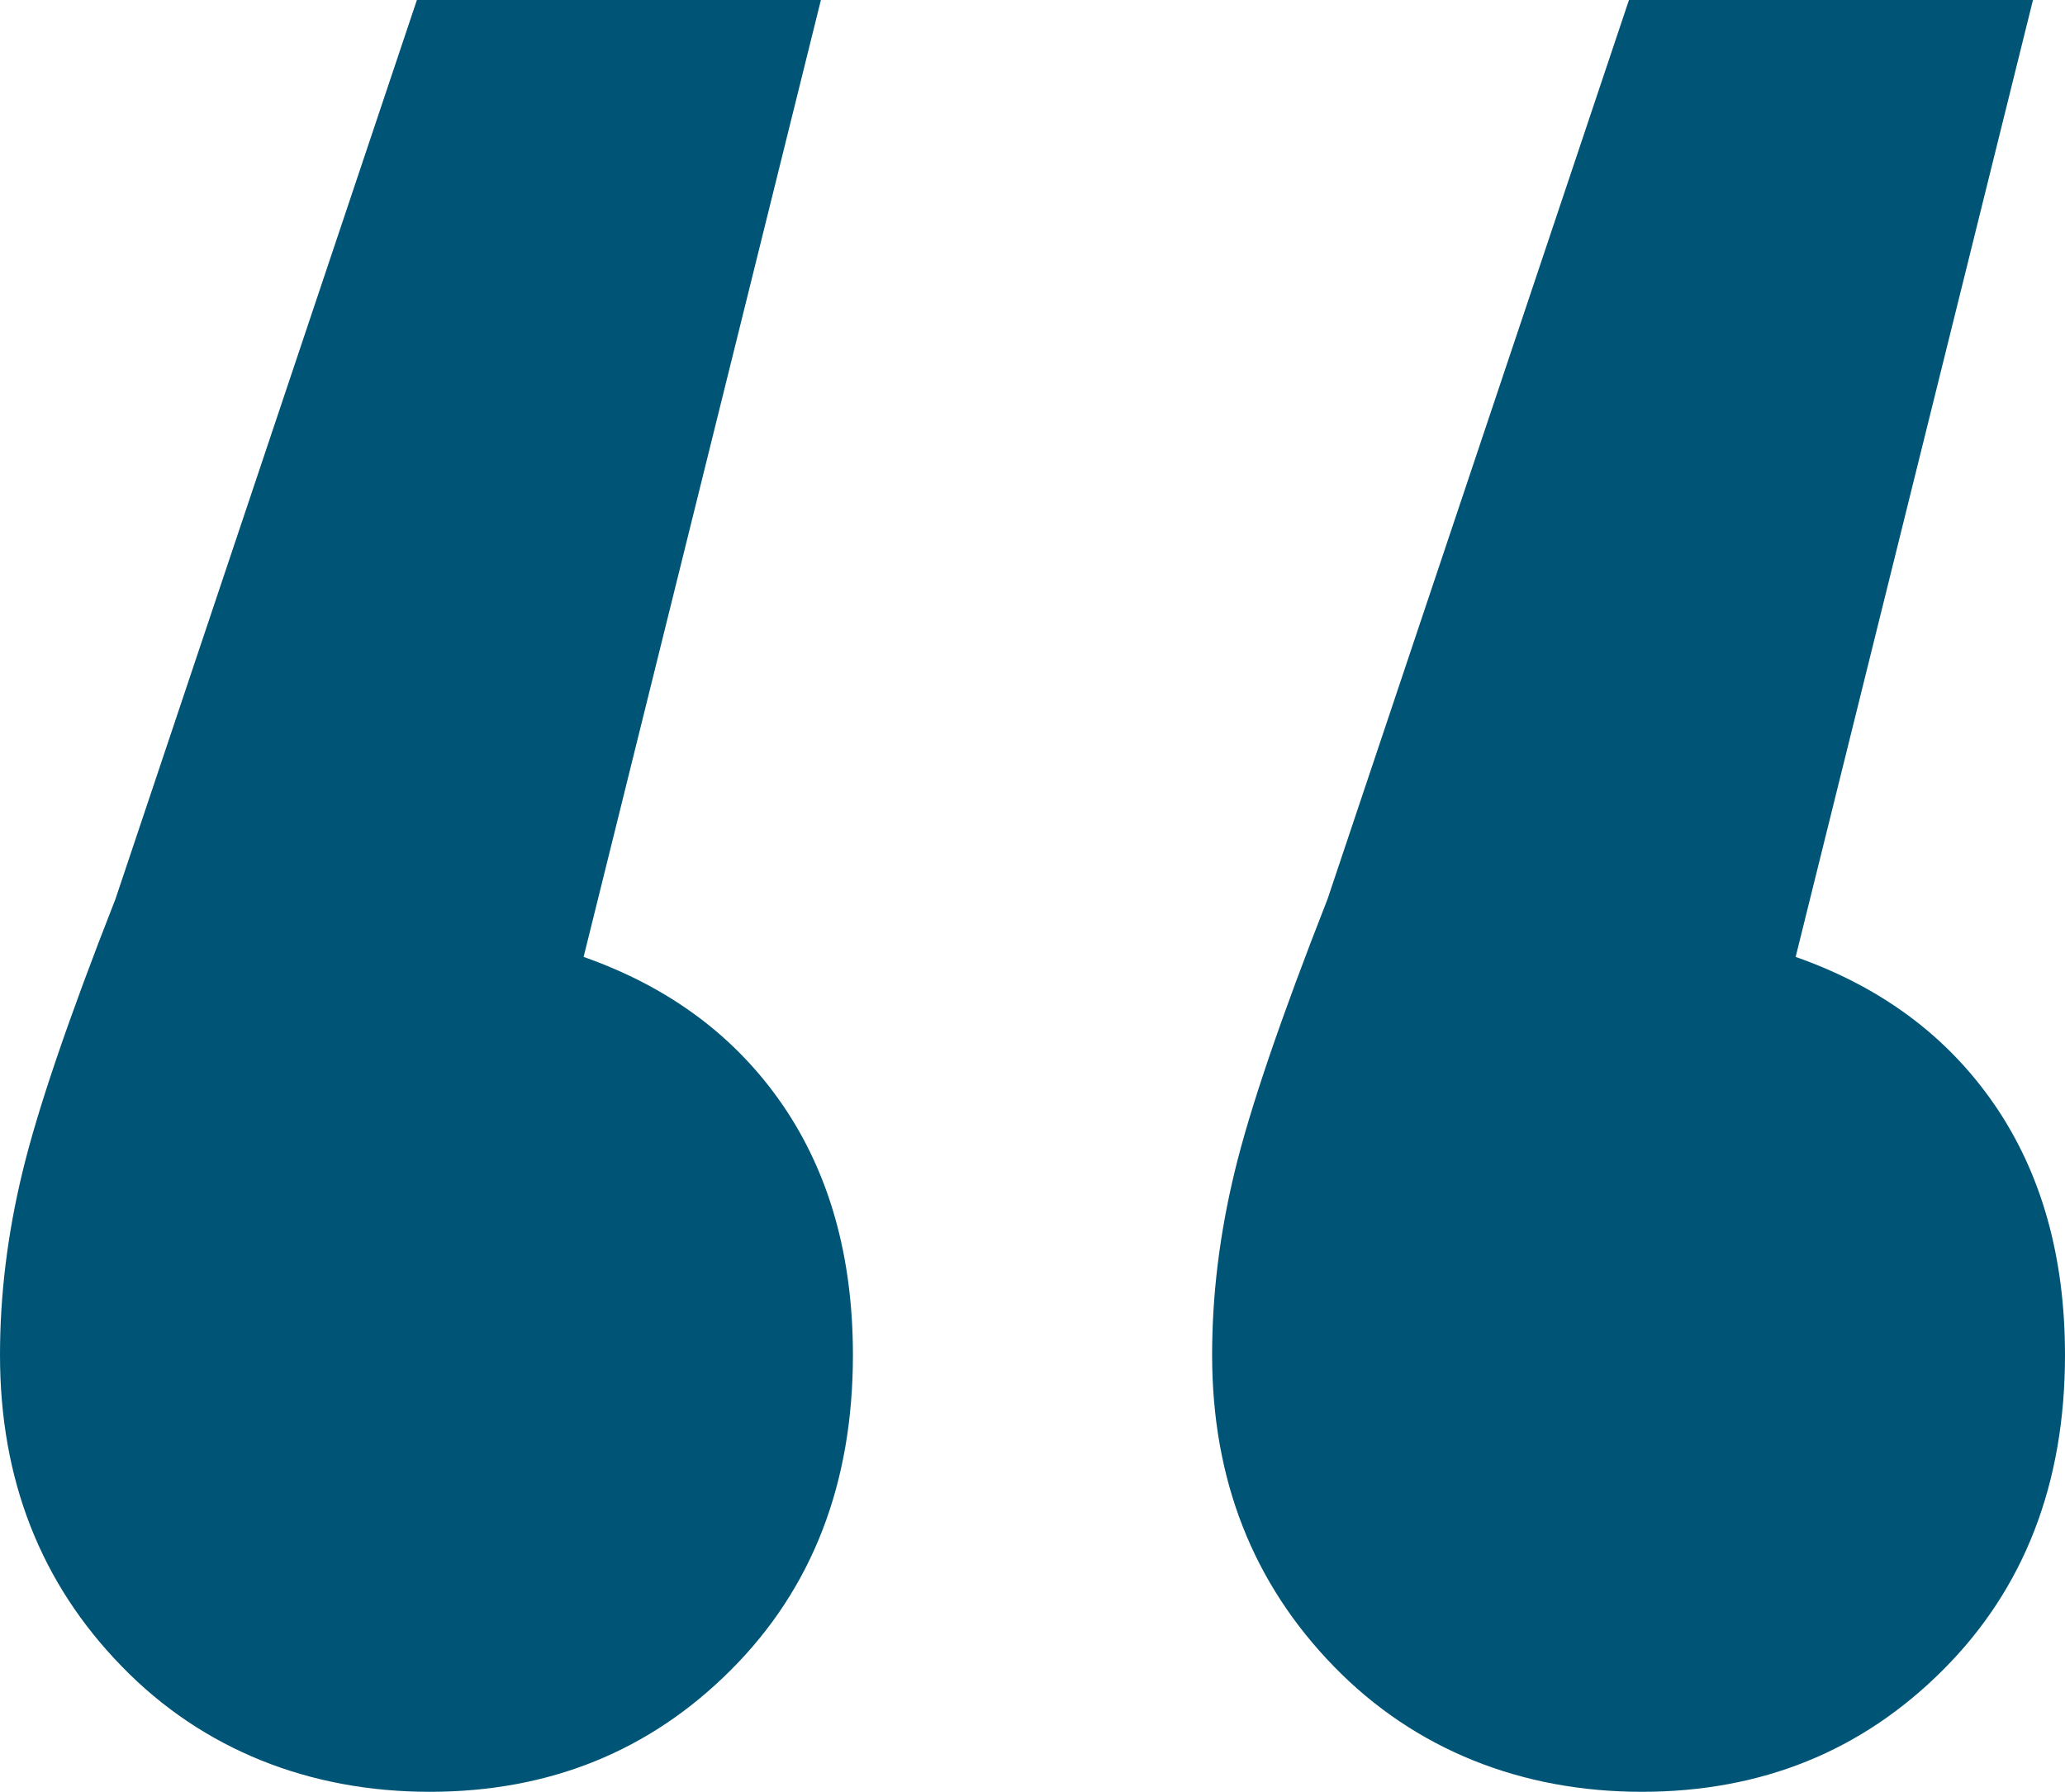 <svg width="53" height="46" viewBox="0 0 53 46" fill="none" xmlns="http://www.w3.org/2000/svg">
<path d="M20.082 28.358C21.288 30.117 21.891 32.26 21.891 34.787C21.891 38.084 20.849 40.78 18.764 42.866C16.679 44.956 14.099 45.999 11.029 45.999C7.958 45.999 5.211 44.926 3.129 42.783C1.04 40.641 0 37.977 0 34.787C0 33.249 0.19 31.684 0.577 30.088C0.96 28.496 1.754 26.16 2.963 23.081L10.7 0H21.069L14.979 24.566C17.172 25.337 18.873 26.601 20.082 28.359V28.358ZM51.19 28.358C52.396 30.117 53 32.26 53 34.787C53 38.084 51.958 40.78 49.873 42.866C47.788 44.956 45.208 45.999 42.137 45.999C39.067 45.999 36.32 44.926 34.238 42.783C32.15 40.64 31.11 37.976 31.11 34.786C31.11 33.248 31.301 31.683 31.687 30.087C32.07 28.494 32.864 26.159 34.073 23.08L41.809 0H52.178L46.087 24.566C48.281 25.337 49.982 26.601 51.19 28.359V28.358Z" fill="#005577"/>
</svg>
